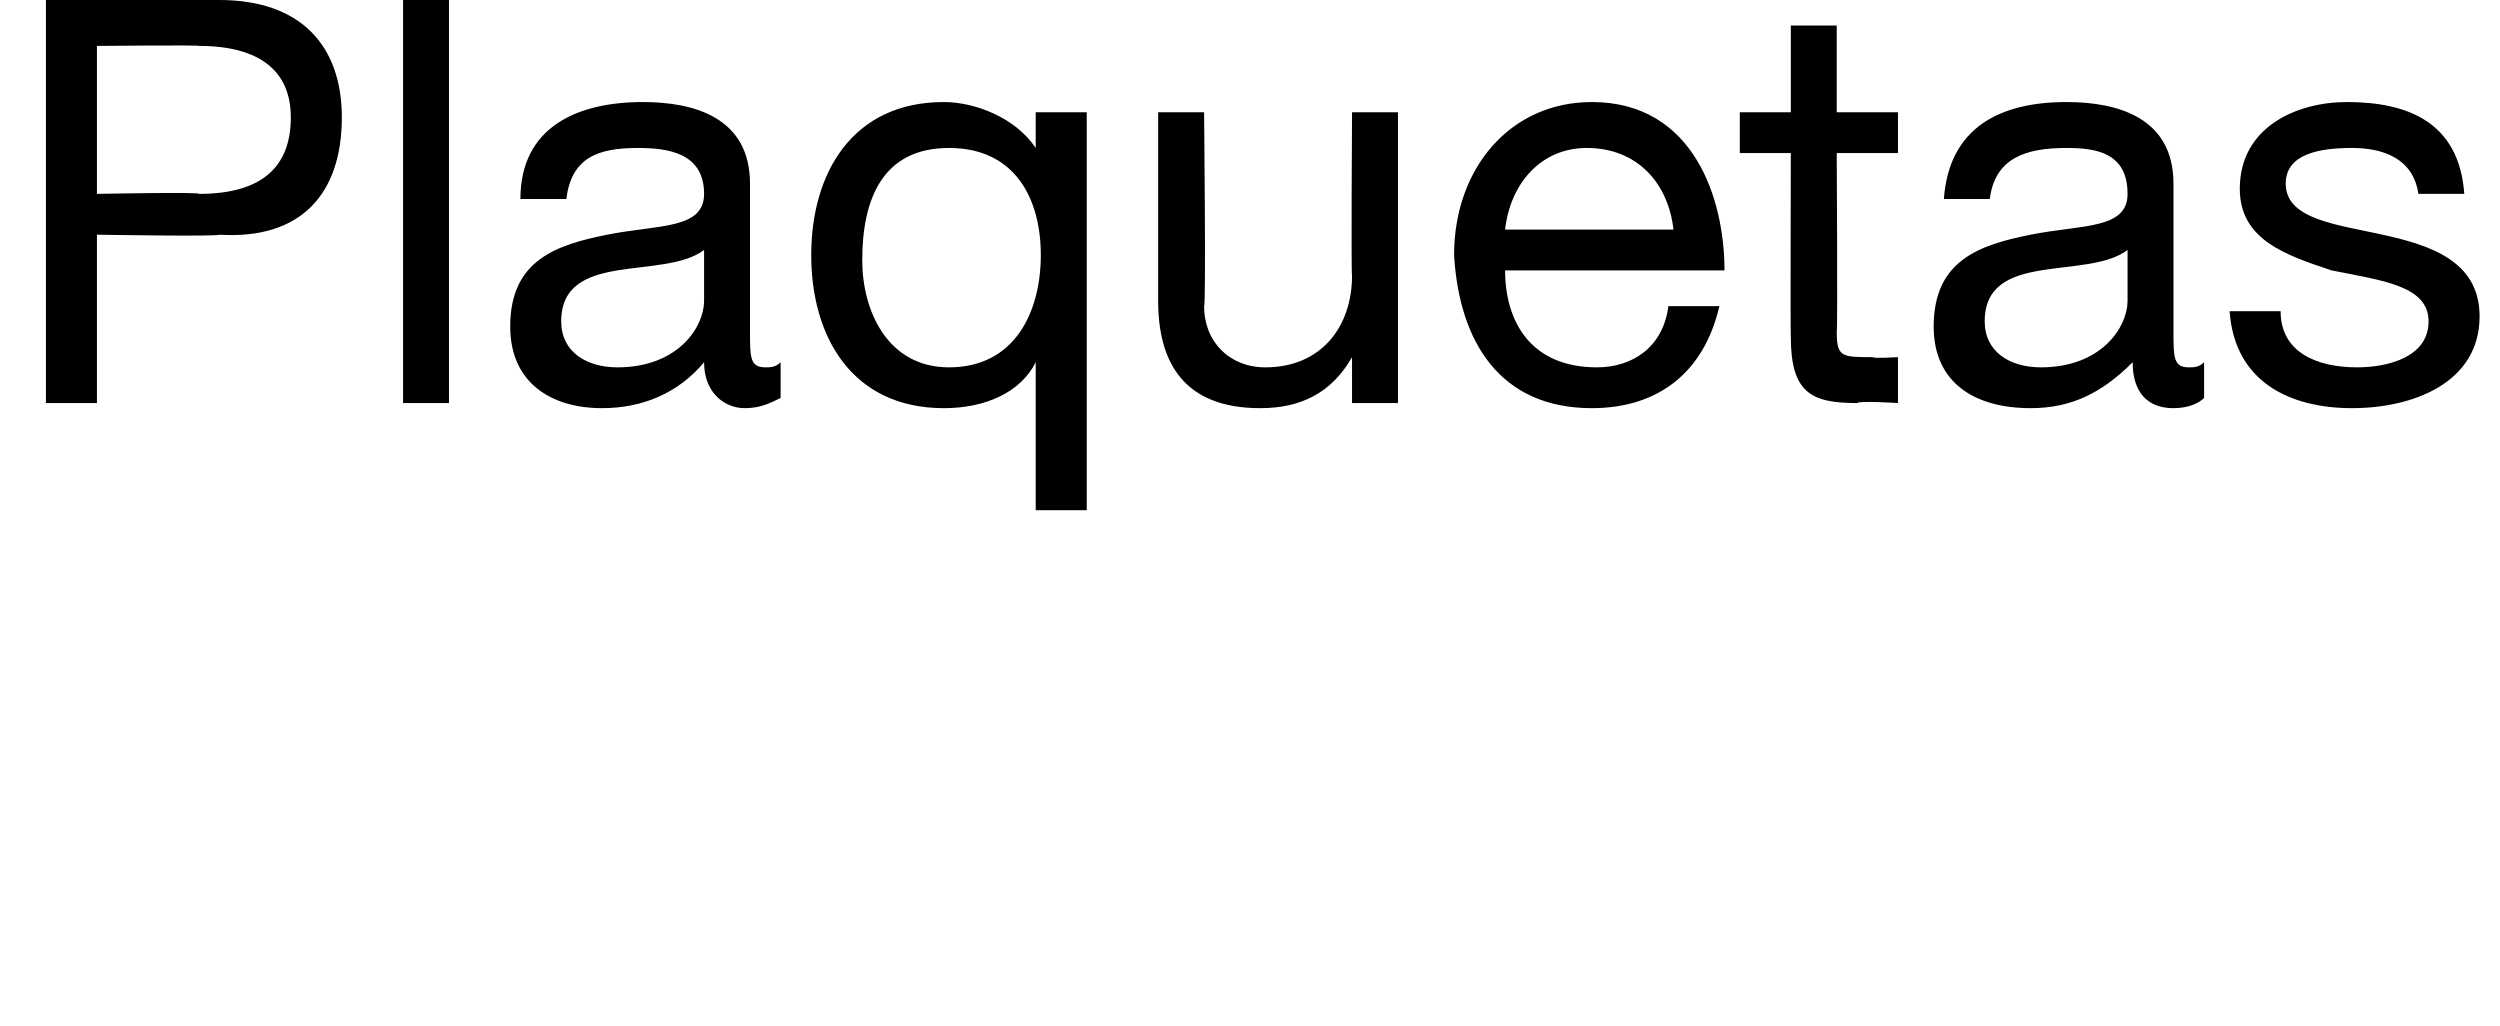 <?xml version="1.0" standalone="no"?><!DOCTYPE svg PUBLIC "-//W3C//DTD SVG 1.1//EN" "http://www.w3.org/Graphics/SVG/1.1/DTD/svg11.dtd"><svg xmlns="http://www.w3.org/2000/svg" version="1.1" width="49px" height="20.1px" viewBox="0 0 49 20.1">  <desc>Plaquetas</desc>  <defs/>  <g id="Polygon83057">    <path d="M 0.9 0 C 0.9 0 4.3 0 4.3 0 C 5.9 0 6.7 0.9 6.7 2.3 C 6.7 3.8 5.9 4.7 4.3 4.6 C 4.3 4.64 1.9 4.6 1.9 4.6 L 1.9 7.9 L 0.9 7.9 L 0.9 0 Z M 1.9 3.8 C 1.9 3.8 3.95 3.76 3.9 3.8 C 5.1 3.8 5.7 3.3 5.7 2.3 C 5.7 1.4 5.1 0.9 3.9 0.9 C 3.95 0.88 1.9 0.9 1.9 0.9 L 1.9 3.8 Z M 7.9 0 L 8.8 0 L 8.8 7.9 L 7.9 7.9 L 7.9 0 Z M 13.8 4.9 C 13.4 5.2 12.7 5.2 12.1 5.3 C 11.5 5.4 11 5.6 11 6.3 C 11 6.9 11.5 7.2 12.1 7.2 C 13.3 7.2 13.8 6.4 13.8 5.9 C 13.8 5.9 13.8 4.9 13.8 4.9 Z M 15.3 7.8 C 15.1 7.9 14.9 8 14.6 8 C 14.2 8 13.8 7.7 13.8 7.1 C 13.3 7.7 12.6 8 11.8 8 C 10.8 8 10 7.5 10 6.4 C 10 5.1 10.9 4.8 11.9 4.6 C 12.9 4.4 13.8 4.5 13.8 3.8 C 13.8 3 13.1 2.9 12.5 2.9 C 11.7 2.9 11.2 3.1 11.1 3.9 C 11.1 3.9 10.2 3.9 10.2 3.9 C 10.2 2.5 11.3 2 12.6 2 C 13.6 2 14.7 2.3 14.7 3.6 C 14.7 3.6 14.7 6.5 14.7 6.5 C 14.7 7 14.7 7.2 15 7.2 C 15.1 7.2 15.2 7.2 15.3 7.1 C 15.3 7.1 15.3 7.8 15.3 7.8 Z M 21.3 10 L 20.3 10 L 20.3 7.1 C 20.3 7.1 20.31 7.08 20.3 7.1 C 20 7.7 19.3 8 18.5 8 C 16.7 8 15.9 6.6 15.9 5 C 15.9 3.4 16.7 2 18.5 2 C 19.1 2 19.9 2.3 20.3 2.9 C 20.31 2.93 20.3 2.9 20.3 2.9 L 20.3 2.2 L 21.3 2.2 L 21.3 10 Z M 18.6 7.2 C 19.9 7.2 20.4 6.1 20.4 5 C 20.4 3.9 19.9 2.9 18.6 2.9 C 17.3 2.9 16.9 3.9 16.9 5.1 C 16.9 6.1 17.4 7.2 18.6 7.2 Z M 27.4 7.9 L 26.5 7.9 L 26.5 7 C 26.5 7 26.51 6.95 26.5 7 C 26.1 7.7 25.5 8 24.7 8 C 23.2 8 22.7 7.1 22.7 5.9 C 22.7 5.91 22.7 2.2 22.7 2.2 L 23.6 2.2 C 23.6 2.2 23.64 6.02 23.6 6 C 23.6 6.7 24.1 7.2 24.8 7.2 C 25.9 7.2 26.5 6.4 26.5 5.4 C 26.48 5.38 26.5 2.2 26.5 2.2 L 27.4 2.2 L 27.4 7.9 Z M 33.7 6 C 33.4 7.3 32.5 8 31.2 8 C 29.4 8 28.6 6.7 28.5 5 C 28.5 3.3 29.6 2 31.2 2 C 33.2 2 33.8 3.9 33.8 5.3 C 33.8 5.3 29.5 5.3 29.5 5.3 C 29.5 6.3 30 7.2 31.3 7.2 C 32 7.2 32.6 6.8 32.7 6 C 32.7 6 33.7 6 33.7 6 Z M 32.8 4.5 C 32.7 3.6 32.1 2.9 31.1 2.9 C 30.2 2.9 29.6 3.6 29.5 4.5 C 29.5 4.5 32.8 4.5 32.8 4.5 Z M 36 2.2 L 37.2 2.2 L 37.2 3 L 36 3 C 36 3 36.02 6.52 36 6.5 C 36 7 36.1 7 36.7 7 C 36.73 7.03 37.2 7 37.2 7 L 37.2 7.9 C 37.2 7.9 36.44 7.85 36.4 7.9 C 35.5 7.9 35.1 7.7 35.1 6.6 C 35.09 6.61 35.1 3 35.1 3 L 34.1 3 L 34.1 2.2 L 35.1 2.2 L 35.1 0.5 L 36 0.5 L 36 2.2 Z M 41.7 4.9 C 41.3 5.2 40.6 5.2 40 5.3 C 39.4 5.4 38.9 5.6 38.9 6.3 C 38.9 6.9 39.4 7.2 40 7.2 C 41.2 7.2 41.7 6.4 41.7 5.9 C 41.7 5.9 41.7 4.9 41.7 4.9 Z M 43.2 7.8 C 43.1 7.9 42.9 8 42.6 8 C 42.1 8 41.8 7.7 41.8 7.1 C 41.2 7.7 40.6 8 39.8 8 C 38.7 8 37.9 7.5 37.9 6.4 C 37.9 5.1 38.8 4.8 39.8 4.6 C 40.8 4.4 41.7 4.5 41.7 3.8 C 41.7 3 41.1 2.9 40.5 2.9 C 39.7 2.9 39.1 3.1 39 3.9 C 39 3.9 38.1 3.9 38.1 3.9 C 38.2 2.5 39.2 2 40.5 2 C 41.5 2 42.6 2.3 42.6 3.6 C 42.6 3.6 42.6 6.5 42.6 6.5 C 42.6 7 42.6 7.2 42.9 7.2 C 43 7.2 43.1 7.2 43.2 7.1 C 43.2 7.1 43.2 7.8 43.2 7.8 Z M 44.7 6.1 C 44.7 6.9 45.4 7.2 46.2 7.2 C 46.8 7.2 47.6 7 47.6 6.3 C 47.6 5.6 46.7 5.5 45.7 5.3 C 44.8 5 43.9 4.7 43.9 3.7 C 43.9 2.5 45 2 46 2 C 47.2 2 48.2 2.4 48.3 3.8 C 48.3 3.8 47.4 3.8 47.4 3.8 C 47.3 3.1 46.7 2.9 46.1 2.9 C 45.5 2.9 44.8 3 44.8 3.6 C 44.8 4.3 45.8 4.4 46.7 4.6 C 47.6 4.8 48.6 5.1 48.6 6.2 C 48.6 7.5 47.3 8 46.1 8 C 44.9 8 43.8 7.5 43.7 6.1 C 43.7 6.1 44.7 6.1 44.7 6.1 Z " stroke="none" fill="#000"/>  </g></svg>